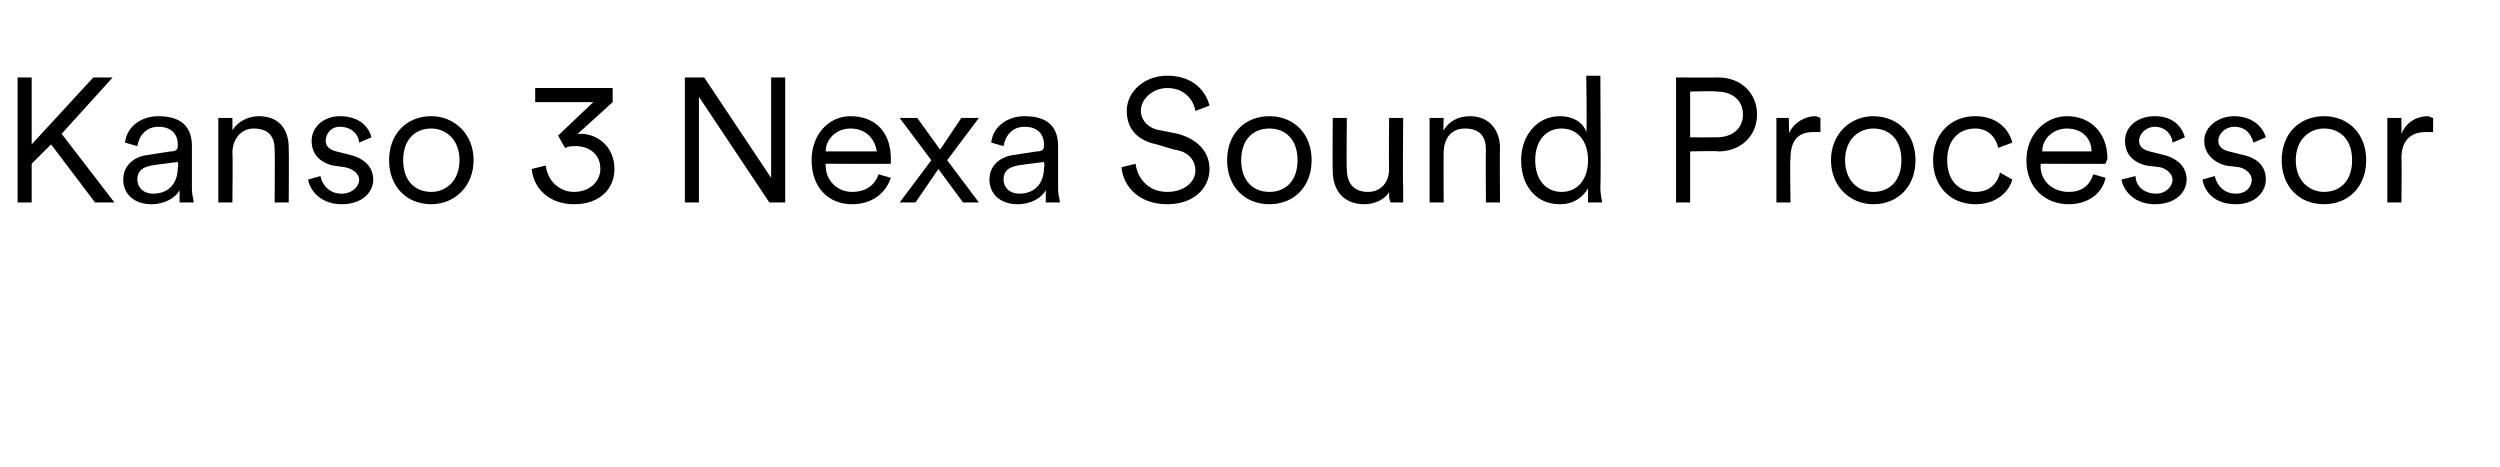 <?xml version="1.0" standalone="no"?><!DOCTYPE svg PUBLIC "-//W3C//DTD SVG 1.1//EN" "http://www.w3.org/Graphics/SVG/1.1/DTD/svg11.dtd"><svg xmlns="http://www.w3.org/2000/svg" version="1.1" width="142px" height="26.5px" viewBox="0 -4 142 26.5" style="top:-4px">  <desc>Kanso 3 Nexa Sound Processor</desc>  <defs/>  <g id="Polygon122278">    <path d="M 2.9 4.2 L 1.8 5.3 L 1.8 7.5 L 1 7.5 L 1 0.4 L 1.8 0.4 L 1.8 4.2 L 5.3 0.4 L 6.4 0.4 L 3.5 3.6 L 6.5 7.5 L 5.4 7.5 L 2.9 4.2 Z M 8.4 4.8 C 8.4 4.8 9.7 4.6 9.7 4.6 C 10.1 4.6 10.1 4.4 10.1 4.2 C 10.1 3.7 9.8 3.2 9 3.2 C 8.3 3.2 7.9 3.7 7.8 4.3 C 7.8 4.3 7.1 4.1 7.1 4.1 C 7.2 3.2 8 2.6 9 2.6 C 10.4 2.6 10.9 3.3 10.9 4.3 C 10.9 4.3 10.9 6.7 10.9 6.7 C 10.9 7.1 11 7.3 11 7.5 C 11 7.5 10.2 7.5 10.2 7.5 C 10.2 7.4 10.2 7.2 10.2 6.8 C 10 7.2 9.4 7.6 8.6 7.6 C 7.6 7.6 7 7 7 6.2 C 7 5.4 7.6 4.9 8.4 4.8 Z M 10.1 5.5 C 10.15 5.48 10.1 5.2 10.1 5.2 C 10.1 5.2 8.59 5.39 8.6 5.4 C 8.1 5.5 7.8 5.7 7.8 6.2 C 7.8 6.6 8.1 7 8.7 7 C 9.5 7 10.1 6.5 10.1 5.5 Z M 13.2 7.5 L 12.4 7.5 L 12.4 2.7 L 13.2 2.7 C 13.2 2.7 13.21 3.43 13.2 3.4 C 13.5 2.9 14.1 2.6 14.7 2.6 C 15.9 2.6 16.4 3.4 16.4 4.4 C 16.42 4.43 16.4 7.5 16.4 7.5 L 15.6 7.5 C 15.6 7.5 15.62 4.55 15.6 4.5 C 15.6 3.8 15.3 3.3 14.4 3.3 C 13.7 3.3 13.2 3.9 13.2 4.7 C 13.23 4.68 13.2 7.5 13.2 7.5 Z M 18.2 6 C 18.3 6.5 18.7 7 19.4 7 C 20 7 20.4 6.6 20.4 6.2 C 20.4 5.9 20.1 5.6 19.6 5.5 C 19.6 5.5 18.9 5.4 18.9 5.4 C 18.1 5.2 17.7 4.7 17.7 4 C 17.7 3.2 18.4 2.6 19.3 2.6 C 20.6 2.6 21 3.4 21.1 3.8 C 21.1 3.8 20.4 4.1 20.4 4.1 C 20.4 3.8 20.1 3.2 19.3 3.2 C 18.8 3.2 18.5 3.6 18.5 4 C 18.5 4.3 18.7 4.5 19.1 4.6 C 19.1 4.6 19.9 4.8 19.9 4.8 C 20.7 5 21.2 5.5 21.2 6.2 C 21.2 6.9 20.6 7.6 19.4 7.6 C 18.2 7.6 17.6 6.8 17.5 6.2 C 17.5 6.2 18.2 6 18.2 6 Z M 26.9 5.1 C 26.9 6.6 25.8 7.6 24.5 7.6 C 23.1 7.6 22.1 6.6 22.1 5.1 C 22.1 3.6 23.1 2.6 24.5 2.6 C 25.8 2.6 26.9 3.6 26.9 5.1 Z M 22.9 5.1 C 22.9 6.3 23.6 6.9 24.5 6.9 C 25.3 6.9 26.1 6.3 26.1 5.1 C 26.1 3.9 25.3 3.3 24.5 3.3 C 23.6 3.3 22.9 3.9 22.9 5.1 Z M 31.7 3.7 L 33.7 1.8 L 30.4 1.8 L 30.4 1 L 34.8 1 L 34.8 1.8 C 34.8 1.8 32.8 3.63 32.8 3.6 C 32.9 3.6 32.9 3.6 33 3.6 C 33.9 3.6 34.9 4.3 34.9 5.6 C 34.9 6.7 34.1 7.6 32.6 7.6 C 31.2 7.6 30.3 6.7 30.2 5.6 C 30.2 5.6 31 5.4 31 5.4 C 31.1 6.3 31.8 6.9 32.6 6.9 C 33.5 6.9 34.1 6.3 34.1 5.6 C 34.1 4.7 33.4 4.3 32.7 4.3 C 32.5 4.3 32.3 4.3 32.1 4.4 C 32.07 4.38 31.7 3.7 31.7 3.7 Z M 43.7 7.5 L 39.7 1.5 L 39.7 7.5 L 38.9 7.5 L 38.9 0.4 L 40 0.4 L 43.8 6.1 L 43.8 0.4 L 44.6 0.4 L 44.6 7.5 L 43.7 7.5 Z M 49.8 4.6 C 49.7 3.9 49.2 3.3 48.3 3.3 C 47.5 3.3 46.9 3.9 46.9 4.6 C 46.9 4.6 49.8 4.6 49.8 4.6 Z M 50.6 6.1 C 50.3 7 49.5 7.6 48.4 7.6 C 47.1 7.6 46.1 6.7 46.1 5.1 C 46.1 3.6 47.1 2.6 48.3 2.6 C 49.8 2.6 50.6 3.6 50.6 5 C 50.6 5.1 50.6 5.2 50.6 5.3 C 50.57 5.32 46.9 5.3 46.9 5.3 C 46.9 5.3 46.88 5.36 46.9 5.4 C 46.9 6.3 47.6 6.9 48.4 6.9 C 49.2 6.9 49.7 6.5 49.9 5.9 C 49.9 5.9 50.6 6.1 50.6 6.1 Z M 52.9 5.1 L 51.1 2.7 L 52.1 2.7 L 53.4 4.5 L 54.6 2.7 L 55.6 2.7 L 53.8 5.1 L 55.6 7.5 L 54.7 7.5 L 53.3 5.6 L 52 7.5 L 51.1 7.5 L 52.9 5.1 Z M 57.6 4.8 C 57.6 4.8 58.9 4.6 58.9 4.6 C 59.3 4.6 59.3 4.4 59.3 4.2 C 59.3 3.7 59 3.2 58.2 3.2 C 57.5 3.2 57.1 3.7 57 4.3 C 57 4.3 56.3 4.1 56.3 4.1 C 56.4 3.2 57.2 2.6 58.2 2.6 C 59.6 2.6 60.1 3.3 60.1 4.3 C 60.1 4.3 60.1 6.7 60.1 6.7 C 60.1 7.1 60.2 7.3 60.2 7.5 C 60.2 7.5 59.4 7.5 59.4 7.5 C 59.4 7.4 59.4 7.2 59.4 6.8 C 59.2 7.2 58.6 7.6 57.8 7.6 C 56.8 7.6 56.2 7 56.2 6.2 C 56.2 5.4 56.8 4.9 57.6 4.8 Z M 59.3 5.5 C 59.35 5.48 59.3 5.2 59.3 5.2 C 59.3 5.2 57.79 5.39 57.8 5.4 C 57.3 5.5 57 5.7 57 6.2 C 57 6.6 57.3 7 57.9 7 C 58.7 7 59.3 6.5 59.3 5.5 Z M 67.9 2.3 C 67.8 1.7 67.3 1 66.3 1 C 65.5 1 64.8 1.6 64.8 2.3 C 64.8 2.8 65.2 3.3 65.9 3.4 C 65.9 3.4 66.9 3.6 66.9 3.6 C 68 3.9 68.7 4.6 68.7 5.6 C 68.7 6.7 67.8 7.6 66.3 7.6 C 64.7 7.6 63.8 6.6 63.7 5.5 C 63.7 5.5 64.5 5.3 64.5 5.3 C 64.6 6.1 65.2 6.9 66.3 6.9 C 67.3 6.9 67.9 6.3 67.9 5.7 C 67.9 5.1 67.5 4.6 66.7 4.5 C 66.7 4.5 65.7 4.2 65.7 4.2 C 64.7 4 64 3.4 64 2.3 C 64 1.2 65 0.3 66.3 0.3 C 67.8 0.3 68.5 1.2 68.7 2 C 68.7 2 67.9 2.3 67.9 2.3 Z M 74.5 5.1 C 74.5 6.6 73.5 7.6 72.1 7.6 C 70.7 7.6 69.7 6.6 69.7 5.1 C 69.7 3.6 70.7 2.6 72.1 2.6 C 73.5 2.6 74.5 3.6 74.5 5.1 Z M 70.5 5.1 C 70.5 6.3 71.2 6.9 72.1 6.9 C 73 6.9 73.7 6.3 73.7 5.1 C 73.7 3.9 73 3.3 72.1 3.3 C 71.2 3.3 70.5 3.9 70.5 5.1 Z M 77.5 7.6 C 76.3 7.6 75.7 6.8 75.7 5.7 C 75.68 5.72 75.7 2.7 75.7 2.7 L 76.5 2.7 C 76.5 2.7 76.47 5.59 76.5 5.6 C 76.5 6.3 76.8 6.9 77.7 6.9 C 78.4 6.9 78.9 6.4 78.9 5.6 C 78.88 5.6 78.9 2.7 78.9 2.7 L 79.7 2.7 C 79.7 2.7 79.67 6.6 79.7 6.6 C 79.7 7 79.7 7.3 79.7 7.5 C 79.7 7.5 79 7.5 79 7.5 C 78.9 7.4 78.9 7.1 78.9 6.9 C 78.9 6.9 78.9 6.9 78.9 6.9 C 78.7 7.3 78.1 7.6 77.5 7.6 Z M 82 7.5 L 81.2 7.5 L 81.2 2.7 L 82 2.7 C 82 2.7 81.97 3.43 82 3.4 C 82.3 2.9 82.8 2.6 83.5 2.6 C 84.6 2.6 85.2 3.4 85.2 4.4 C 85.18 4.43 85.2 7.5 85.2 7.5 L 84.4 7.5 C 84.4 7.5 84.38 4.55 84.4 4.5 C 84.4 3.8 84.1 3.3 83.2 3.3 C 82.4 3.3 82 3.9 82 4.7 C 81.99 4.68 82 7.5 82 7.5 Z M 90.2 6.7 C 89.9 7.2 89.4 7.6 88.6 7.6 C 87.2 7.6 86.4 6.5 86.4 5.1 C 86.4 3.7 87.3 2.6 88.6 2.6 C 89.5 2.6 90 3.1 90.1 3.5 C 90.15 3.48 90.1 0.3 90.1 0.3 L 90.9 0.3 C 90.9 0.3 90.94 6.6 90.9 6.6 C 90.9 7.1 91 7.4 91 7.5 C 91 7.5 90.2 7.5 90.2 7.5 C 90.2 7.4 90.2 7.1 90.2 6.8 C 90.2 6.8 90.2 6.7 90.2 6.7 Z M 90.2 5.1 C 90.2 4 89.6 3.3 88.7 3.3 C 87.8 3.3 87.2 4 87.2 5.1 C 87.2 6.2 87.8 6.9 88.7 6.9 C 89.6 6.9 90.2 6.2 90.2 5.1 Z M 97.5 3.8 C 98.4 3.8 99 3.3 99 2.5 C 99 1.7 98.4 1.2 97.5 1.2 C 97.49 1.16 96 1.2 96 1.2 L 96 3.8 C 96 3.8 97.49 3.81 97.5 3.8 Z M 96 4.6 L 96 7.5 L 95.2 7.5 L 95.2 0.4 C 95.2 0.4 97.62 0.41 97.6 0.4 C 98.9 0.4 99.8 1.3 99.8 2.5 C 99.8 3.7 98.9 4.6 97.6 4.6 C 97.62 4.56 96 4.6 96 4.6 Z M 103.4 3.5 C 103.3 3.5 103.1 3.5 103 3.5 C 102.2 3.5 101.7 3.9 101.7 5 C 101.66 5.02 101.7 7.5 101.7 7.5 L 100.9 7.5 L 100.9 2.7 L 101.6 2.7 C 101.6 2.7 101.64 3.57 101.6 3.6 C 101.9 2.9 102.6 2.6 103.1 2.6 C 103.2 2.6 103.4 2.7 103.4 2.7 C 103.4 2.7 103.4 3.5 103.4 3.5 Z M 108.8 5.1 C 108.8 6.6 107.8 7.6 106.4 7.6 C 105.1 7.6 104 6.6 104 5.1 C 104 3.6 105.1 2.6 106.4 2.6 C 107.8 2.6 108.8 3.6 108.8 5.1 Z M 104.8 5.1 C 104.8 6.3 105.6 6.9 106.4 6.9 C 107.3 6.9 108 6.3 108 5.1 C 108 3.9 107.3 3.3 106.4 3.3 C 105.6 3.3 104.8 3.9 104.8 5.1 Z M 110.6 5.1 C 110.6 6.3 111.3 6.9 112.2 6.9 C 113.1 6.9 113.5 6.3 113.6 5.8 C 113.6 5.8 114.3 6.2 114.3 6.2 C 114.1 6.9 113.4 7.6 112.2 7.6 C 110.8 7.6 109.8 6.6 109.8 5.1 C 109.8 3.6 110.8 2.6 112.2 2.6 C 113.4 2.6 114.1 3.3 114.3 4.1 C 114.3 4.1 113.5 4.4 113.5 4.4 C 113.4 3.9 113 3.3 112.2 3.3 C 111.3 3.3 110.6 3.9 110.6 5.1 Z M 118.8 4.6 C 118.8 3.9 118.3 3.3 117.4 3.3 C 116.6 3.3 116 3.9 116 4.6 C 116 4.6 118.8 4.6 118.8 4.6 Z M 119.6 6.1 C 119.4 7 118.6 7.6 117.5 7.6 C 116.2 7.6 115.1 6.7 115.1 5.1 C 115.1 3.6 116.2 2.6 117.4 2.6 C 118.8 2.6 119.7 3.6 119.7 5 C 119.7 5.1 119.6 5.2 119.6 5.3 C 119.63 5.32 115.9 5.3 115.9 5.3 C 115.9 5.3 115.94 5.36 115.9 5.4 C 115.9 6.3 116.6 6.9 117.5 6.9 C 118.3 6.9 118.7 6.5 118.9 5.9 C 118.9 5.9 119.6 6.1 119.6 6.1 Z M 121.3 6 C 121.3 6.5 121.7 7 122.5 7 C 123 7 123.4 6.6 123.4 6.2 C 123.4 5.9 123.1 5.6 122.7 5.5 C 122.7 5.5 121.9 5.4 121.9 5.4 C 121.1 5.2 120.7 4.7 120.7 4 C 120.7 3.2 121.4 2.6 122.4 2.6 C 123.6 2.6 124 3.4 124.1 3.8 C 124.1 3.8 123.4 4.1 123.4 4.1 C 123.4 3.8 123.1 3.2 122.4 3.2 C 121.9 3.2 121.5 3.6 121.5 4 C 121.5 4.3 121.7 4.5 122.1 4.6 C 122.1 4.6 122.9 4.8 122.9 4.8 C 123.7 5 124.2 5.5 124.2 6.2 C 124.2 6.9 123.6 7.6 122.4 7.6 C 121.2 7.6 120.6 6.8 120.5 6.2 C 120.5 6.2 121.3 6 121.3 6 Z M 125.8 6 C 125.9 6.5 126.3 7 127 7 C 127.6 7 127.9 6.6 127.9 6.2 C 127.9 5.9 127.6 5.6 127.2 5.5 C 127.2 5.5 126.4 5.4 126.4 5.4 C 125.7 5.2 125.2 4.7 125.2 4 C 125.2 3.2 126 2.6 126.9 2.6 C 128.1 2.6 128.6 3.4 128.7 3.8 C 128.7 3.8 128 4.1 128 4.1 C 127.9 3.8 127.7 3.2 126.9 3.2 C 126.4 3.2 126 3.6 126 4 C 126 4.3 126.2 4.5 126.6 4.6 C 126.6 4.6 127.4 4.8 127.4 4.8 C 128.3 5 128.7 5.5 128.7 6.2 C 128.7 6.9 128.1 7.6 127 7.6 C 125.7 7.6 125.2 6.8 125.1 6.2 C 125.1 6.2 125.8 6 125.8 6 Z M 134.4 5.1 C 134.4 6.6 133.4 7.6 132 7.6 C 130.6 7.6 129.6 6.6 129.6 5.1 C 129.6 3.6 130.6 2.6 132 2.6 C 133.4 2.6 134.4 3.6 134.4 5.1 Z M 130.4 5.1 C 130.4 6.3 131.2 6.9 132 6.9 C 132.9 6.9 133.6 6.3 133.6 5.1 C 133.6 3.9 132.9 3.3 132 3.3 C 131.2 3.3 130.4 3.9 130.4 5.1 Z M 138.2 3.5 C 138.1 3.5 137.9 3.5 137.8 3.5 C 137 3.5 136.4 3.9 136.4 5 C 136.43 5.02 136.4 7.5 136.4 7.5 L 135.6 7.5 L 135.6 2.7 L 136.4 2.7 C 136.4 2.7 136.41 3.57 136.4 3.6 C 136.7 2.9 137.3 2.6 137.9 2.6 C 138 2.6 138.1 2.7 138.2 2.7 C 138.2 2.7 138.2 3.5 138.2 3.5 Z " stroke="none" fill="#000"/>  </g></svg>